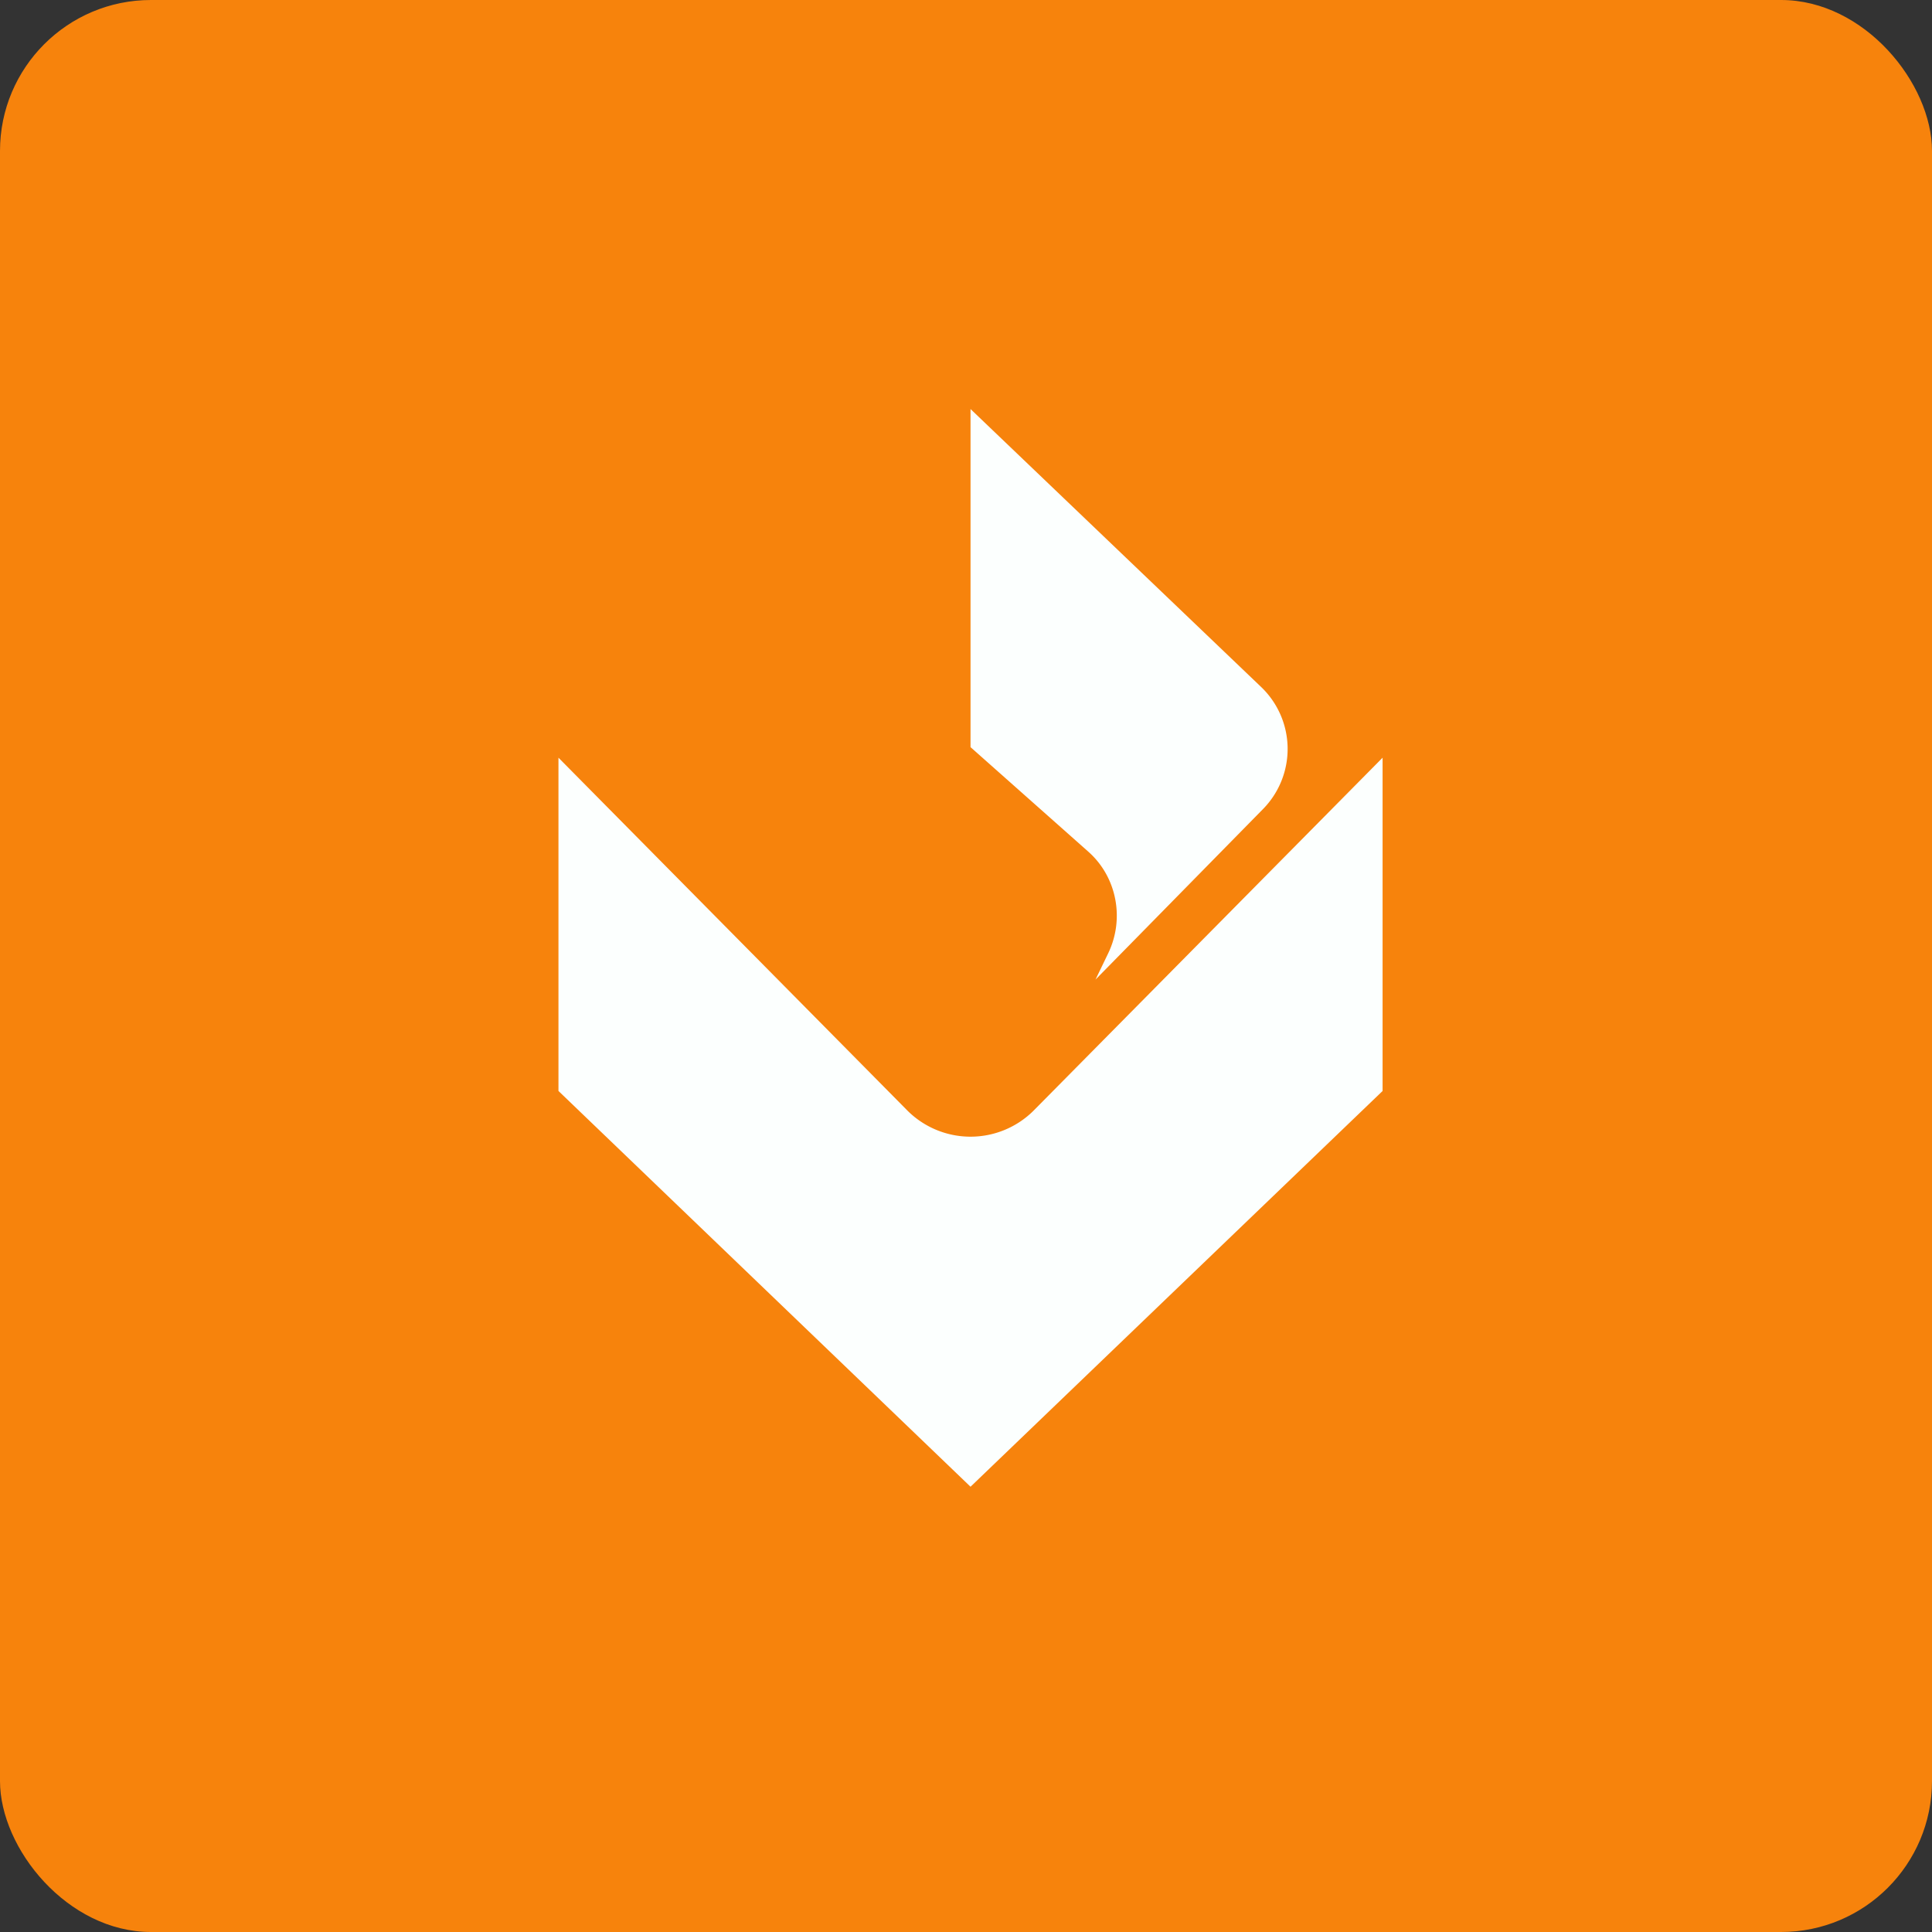 <!-- by FastBull --><svg xmlns="http://www.w3.org/2000/svg" width="64" height="64" viewBox="0 0 64 64"><rect x="0" y="0" width="64" height="64" fill="#333333" stroke="none"/><rect x="0" y="0" width="64" height="64" rx="5" ry="5" fill="#f7830c" /><path fill="#f7830c" d="M 2.75,2 L 61.55,2 L 61.55,60.80 L 2.75,60.80 L 2.75,2" /><path d="M 32.15,13.55 L 32.15,24.75 L 36.06,28.22 C 37,29.06 37.26,30.44 36.71,31.58 L 36.29,32.45 L 41.85,26.79 A 2.84,2.84 0 0,0 41.79,22.77 L 32.15,13.55 M 45.80,25.10 L 45.80,36.14 L 32.15,49.25 L 18.50,36.14 L 18.50,25.10 L 30.07,36.80 A 2.96,2.96 0 0,0 34.23,36.80 L 45.80,25.10" fill="#fcfffe" /></svg>